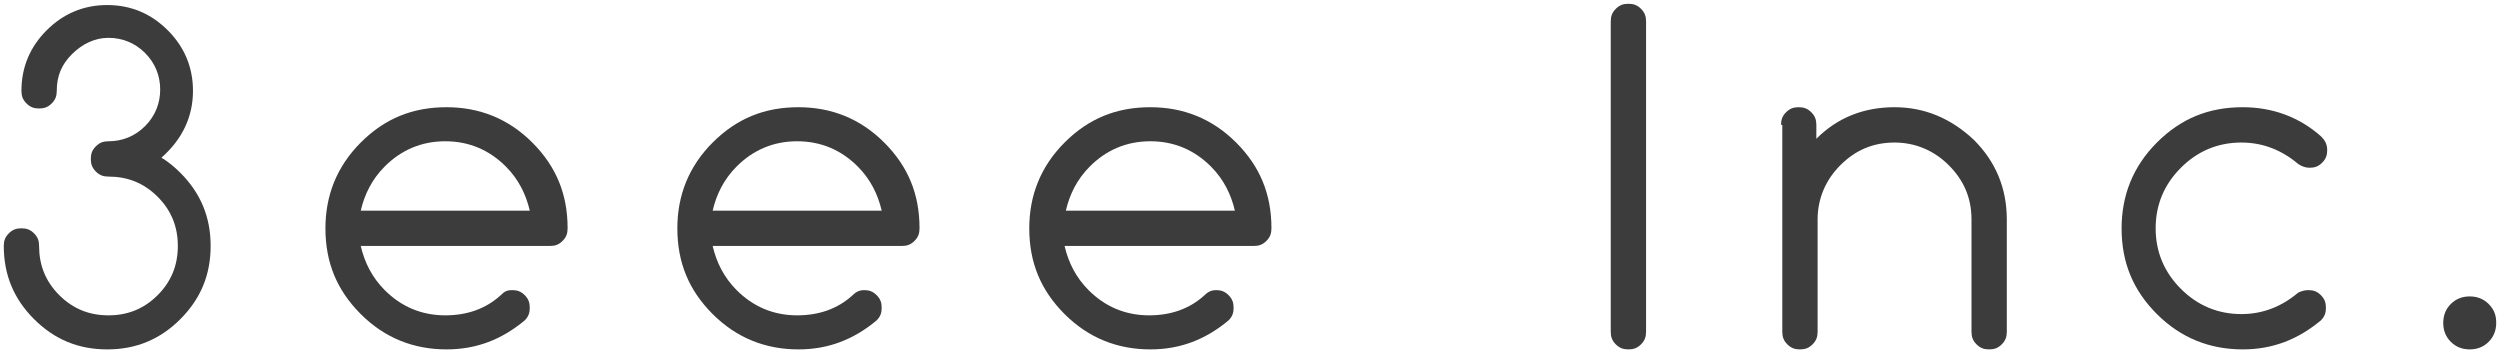 <?xml version="1.0" encoding="utf-8"?>
<!-- Generator: Adobe Illustrator 24.2.0, SVG Export Plug-In . SVG Version: 6.00 Build 0)  -->
<svg version="1.1" id="レイヤー_1" xmlns="http://www.w3.org/2000/svg" xmlns:xlink="http://www.w3.org/1999/xlink" x="0px"
	 y="0px" viewBox="0 0 198.2 28.1" style="enable-background:new 0 0 198.2 28.1;" xml:space="preserve">
<style type="text/css">
	.st0{fill:#3C3C3C;}
</style>
<g>
	<path class="st0" d="M8.6,14c-0.4,0-0.7-0.1-1-0.4c-0.3-0.3-0.4-0.6-0.4-1s0.1-0.7,0.4-1c0.3-0.3,0.6-0.4,1-0.4
		c1.1,0,2.1-0.4,2.9-1.2c0.8-0.8,1.2-1.8,1.2-2.9s-0.4-2.1-1.2-2.9c-0.8-0.8-1.8-1.2-2.9-1.2S6.5,3.5,5.7,4.3C4.9,5.1,4.5,6,4.5,7.2
		c0,0.4-0.1,0.7-0.4,1c-0.3,0.3-0.6,0.4-1,0.4s-0.7-0.1-1-0.4c-0.3-0.3-0.4-0.6-0.4-1c0-1.9,0.7-3.5,2-4.8c1.3-1.3,2.9-2,4.8-2
		c1.9,0,3.5,0.7,4.8,2c1.3,1.3,2,2.9,2,4.8c0,2-0.8,3.8-2.5,5.3c0.5,0.3,1,0.7,1.5,1.2c1.6,1.6,2.4,3.5,2.4,5.8
		c0,2.3-0.8,4.2-2.4,5.8c-1.6,1.6-3.5,2.4-5.8,2.4c-2.3,0-4.2-0.8-5.8-2.4c-1.6-1.6-2.4-3.5-2.4-5.8c0-0.4,0.1-0.7,0.4-1
		c0.3-0.3,0.6-0.4,1-0.4s0.7,0.1,1,0.4c0.3,0.3,0.4,0.6,0.4,1c0,1.5,0.5,2.8,1.6,3.9c1.1,1.1,2.4,1.6,3.9,1.6c1.5,0,2.8-0.5,3.9-1.6
		c1.1-1.1,1.6-2.4,1.6-3.9c0-1.5-0.5-2.8-1.6-3.9C11.4,14.5,10.1,14,8.6,14z"/>
	<path class="st0" d="M40.6,23c0.4,0,0.7,0.1,1,0.4c0.3,0.3,0.4,0.6,0.4,1s-0.1,0.7-0.4,1c-1.8,1.5-3.8,2.3-6.2,2.3
		c-2.6,0-4.9-0.9-6.8-2.8c-1.9-1.9-2.8-4.1-2.8-6.8c0-2.6,0.9-4.9,2.8-6.8c1.9-1.9,4.1-2.8,6.8-2.8c2.6,0,4.9,0.9,6.8,2.8
		c1.9,1.9,2.8,4.1,2.8,6.8c0,0.4-0.1,0.7-0.4,1c-0.3,0.3-0.6,0.4-1,0.4H28.6c0.3,1.3,0.9,2.5,1.9,3.5c1.3,1.3,2.9,2,4.8,2
		c1.7,0,3.2-0.5,4.4-1.6C40,23.1,40.2,23,40.6,23z M42,16.7c-0.3-1.3-0.9-2.5-1.9-3.5c-1.3-1.3-2.9-2-4.8-2c-1.9,0-3.5,0.7-4.8,2
		c-1,1-1.6,2.2-1.9,3.5H42z"/>
	<path class="st0" d="M68.5,23c0.4,0,0.7,0.1,1,0.4c0.3,0.3,0.4,0.6,0.4,1s-0.1,0.7-0.4,1c-1.8,1.5-3.8,2.3-6.2,2.3
		c-2.6,0-4.9-0.9-6.8-2.8c-1.9-1.9-2.8-4.1-2.8-6.8c0-2.6,0.9-4.9,2.8-6.8c1.9-1.9,4.1-2.8,6.8-2.8c2.6,0,4.9,0.9,6.8,2.8
		c1.9,1.9,2.8,4.1,2.8,6.8c0,0.4-0.1,0.7-0.4,1c-0.3,0.3-0.6,0.4-1,0.4H56.5c0.3,1.3,0.9,2.5,1.9,3.5c1.3,1.3,2.9,2,4.8,2
		c1.7,0,3.2-0.5,4.4-1.6C67.9,23.1,68.2,23,68.5,23z M69.9,16.7c-0.3-1.3-0.9-2.5-1.9-3.5c-1.3-1.3-2.9-2-4.8-2
		c-1.9,0-3.5,0.7-4.8,2c-1,1-1.6,2.2-1.9,3.5H69.9z"/>
	<path class="st0" d="M96.4,23c0.4,0,0.7,0.1,1,0.4c0.3,0.3,0.4,0.6,0.4,1s-0.1,0.7-0.4,1c-1.8,1.5-3.8,2.3-6.2,2.3
		c-2.6,0-4.9-0.9-6.8-2.8c-1.9-1.9-2.8-4.1-2.8-6.8c0-2.6,0.9-4.9,2.8-6.8c1.9-1.9,4.1-2.8,6.8-2.8c2.6,0,4.9,0.9,6.8,2.8
		c1.9,1.9,2.8,4.1,2.8,6.8c0,0.4-0.1,0.7-0.4,1c-0.3,0.3-0.6,0.4-1,0.4H84.4c0.3,1.3,0.9,2.5,1.9,3.5c1.3,1.3,2.9,2,4.8,2
		c1.7,0,3.2-0.5,4.4-1.6C95.8,23.1,96.1,23,96.4,23z M97.9,16.7c-0.3-1.3-0.9-2.5-1.9-3.5c-1.3-1.3-2.9-2-4.8-2
		c-1.9,0-3.5,0.7-4.8,2c-1,1-1.6,2.2-1.9,3.5H97.9z"/>
	<path class="st0" d="M127.7,1.7c0-0.4,0.1-0.7,0.4-1c0.3-0.3,0.6-0.4,1-0.4s0.7,0.1,1,0.4c0.3,0.3,0.4,0.6,0.4,1v24.6
		c0,0.4-0.1,0.7-0.4,1c-0.3,0.3-0.6,0.4-1,0.4s-0.7-0.1-1-0.4c-0.3-0.3-0.4-0.6-0.4-1V1.7z"/>
	<path class="st0" d="M141.2,9.9c0-0.4,0.1-0.7,0.4-1c0.3-0.3,0.6-0.4,1-0.4s0.7,0.1,1,0.4c0.3,0.3,0.4,0.6,0.4,1V11
		c1.7-1.7,3.8-2.5,6.2-2.5c2.4,0,4.5,0.9,6.3,2.6c1.7,1.7,2.6,3.8,2.6,6.3v8.9c0,0.4-0.1,0.7-0.4,1c-0.3,0.3-0.6,0.4-1,0.4
		s-0.7-0.1-1-0.4c-0.3-0.3-0.4-0.6-0.4-1v-8.9c0-1.7-0.6-3.1-1.8-4.3c-1.2-1.2-2.7-1.8-4.3-1.8c-1.7,0-3.1,0.6-4.3,1.8
		c-1.2,1.2-1.8,2.7-1.8,4.3v8.9c0,0.4-0.1,0.7-0.4,1c-0.3,0.3-0.6,0.4-1,0.4s-0.7-0.1-1-0.4c-0.3-0.3-0.4-0.6-0.4-1V9.9z"/>
	<path class="st0" d="M183,23c0.4,0,0.7,0.1,1,0.4c0.3,0.3,0.4,0.6,0.4,1s-0.1,0.7-0.4,1c-1.8,1.5-3.8,2.3-6.2,2.3
		c-2.6,0-4.9-0.9-6.8-2.8c-1.9-1.9-2.8-4.1-2.8-6.8c0-2.6,0.9-4.9,2.8-6.8c1.9-1.9,4.1-2.8,6.8-2.8c2.4,0,4.5,0.8,6.2,2.3
		c0.3,0.3,0.5,0.6,0.5,1.1c0,0.4-0.1,0.7-0.4,1c-0.3,0.3-0.6,0.4-1,0.4c-0.3,0-0.6-0.1-0.9-0.3c-1.3-1.1-2.8-1.7-4.5-1.7
		c-1.9,0-3.5,0.7-4.8,2c-1.3,1.3-2,2.9-2,4.8c0,1.9,0.7,3.5,2,4.8c1.3,1.3,2.9,2,4.8,2c1.7,0,3.2-0.6,4.5-1.7
		C182.4,23.1,182.7,23,183,23z"/>
	<path class="st0" d="M197.9,25.6c0,0.6-0.2,1.1-0.6,1.5c-0.4,0.4-0.9,0.6-1.5,0.6c-0.6,0-1.1-0.2-1.5-0.6c-0.4-0.4-0.6-0.9-0.6-1.5
		c0-0.6,0.2-1.1,0.6-1.5c0.4-0.4,0.9-0.6,1.5-0.6c0.6,0,1.1,0.2,1.5,0.6C197.8,24.6,197.9,25.1,197.9,25.6z"/>
</g>
</svg>
